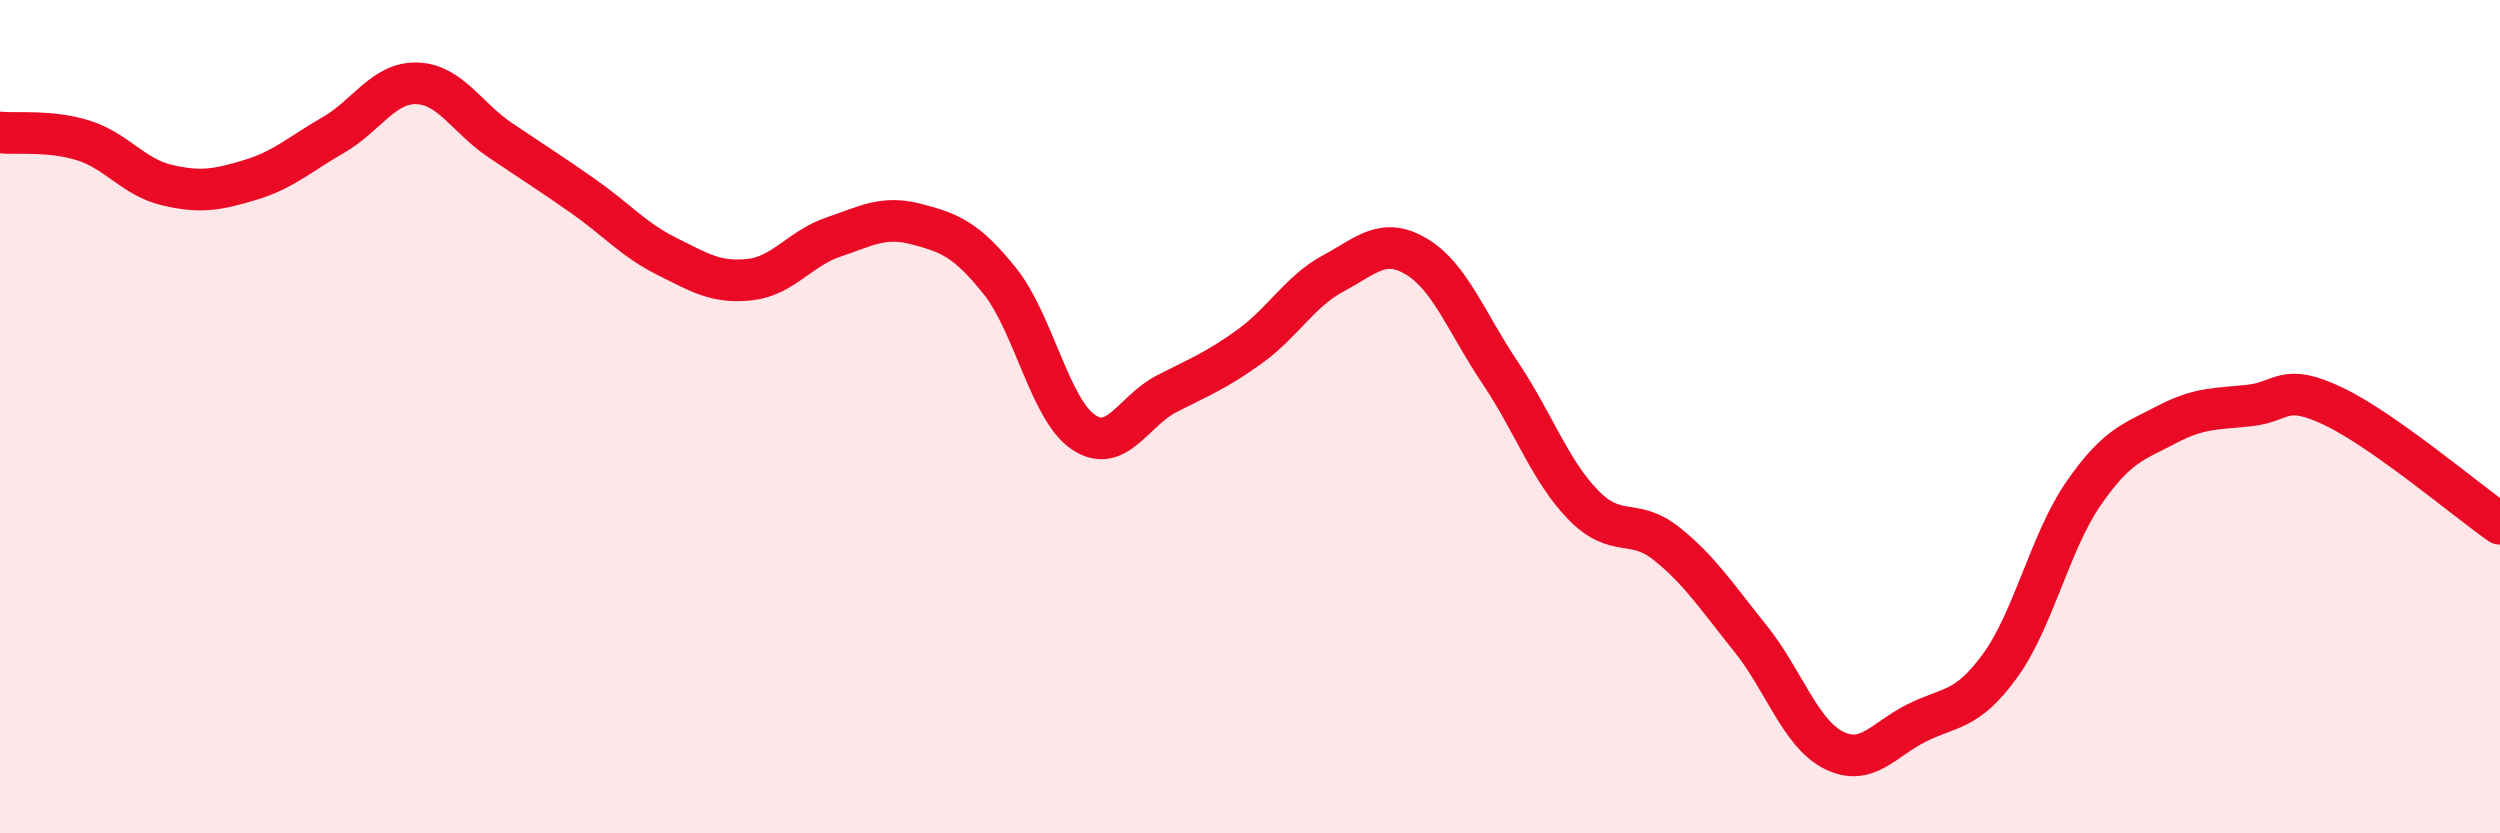 
    <svg width="60" height="20" viewBox="0 0 60 20" xmlns="http://www.w3.org/2000/svg">
      <path
        d="M 0,3.18 C 0.4,3.22 1.2,3.12 2,3.37 C 2.8,3.62 3.2,4.25 4,4.44 C 4.8,4.63 5.2,4.56 6,4.32 C 6.8,4.08 7.2,3.7 8,3.24 C 8.8,2.78 9.2,1.98 10,2 C 10.8,2.02 11.2,2.82 12,3.36 C 12.8,3.9 13.2,4.15 14,4.71 C 14.8,5.27 15.2,5.75 16,6.15 C 16.8,6.55 17.2,6.8 18,6.71 C 18.8,6.62 19.2,5.96 20,5.69 C 20.8,5.42 21.2,5.17 22,5.38 C 22.8,5.59 23.2,5.75 24,6.75 C 24.8,7.75 25.2,9.83 26,10.37 C 26.8,10.91 27.2,9.86 28,9.45 C 28.8,9.04 29.2,8.89 30,8.31 C 30.8,7.73 31.2,6.99 32,6.56 C 32.8,6.13 33.2,5.68 34,6.16 C 34.8,6.64 35.2,7.75 36,8.94 C 36.8,10.13 37.2,11.3 38,12.12 C 38.8,12.94 39.2,12.41 40,13.05 C 40.8,13.69 41.2,14.32 42,15.31 C 42.8,16.3 43.2,17.59 44,18 C 44.8,18.41 45.2,17.75 46,17.35 C 46.8,16.95 47.2,17.08 48,15.98 C 48.8,14.88 49.2,13.01 50,11.85 C 50.8,10.69 51.2,10.61 52,10.19 C 52.8,9.77 53.2,9.82 54,9.73 C 54.8,9.64 54.8,9.18 56,9.75 C 57.2,10.32 59.2,12.01 60,12.57L60 20L0 20Z"
        fill="#EB0A25"
        opacity="0.1"
        stroke-linecap="round"
        stroke-linejoin="round"
      />
      <path
        d="M 0,3.18 C 0.4,3.22 1.2,3.12 2,3.37 C 2.8,3.62 3.2,4.25 4,4.44 C 4.8,4.63 5.2,4.56 6,4.32 C 6.8,4.08 7.2,3.7 8,3.24 C 8.8,2.78 9.2,1.98 10,2 C 10.8,2.02 11.2,2.82 12,3.36 C 12.8,3.9 13.2,4.15 14,4.71 C 14.8,5.27 15.2,5.75 16,6.15 C 16.8,6.55 17.2,6.8 18,6.71 C 18.8,6.62 19.2,5.96 20,5.69 C 20.8,5.42 21.2,5.17 22,5.38 C 22.8,5.59 23.2,5.75 24,6.75 C 24.8,7.75 25.2,9.83 26,10.37 C 26.8,10.91 27.2,9.86 28,9.45 C 28.8,9.04 29.2,8.89 30,8.31 C 30.8,7.73 31.2,6.99 32,6.56 C 32.8,6.13 33.2,5.68 34,6.16 C 34.8,6.64 35.2,7.75 36,8.94 C 36.8,10.13 37.2,11.3 38,12.12 C 38.8,12.94 39.2,12.41 40,13.05 C 40.8,13.69 41.2,14.32 42,15.31 C 42.8,16.3 43.2,17.59 44,18 C 44.8,18.41 45.2,17.75 46,17.35 C 46.8,16.95 47.2,17.08 48,15.98 C 48.8,14.88 49.2,13.01 50,11.85 C 50.8,10.69 51.2,10.61 52,10.19 C 52.8,9.77 53.2,9.82 54,9.73 C 54.8,9.64 54.8,9.18 56,9.75 C 57.2,10.32 59.2,12.01 60,12.57"
        stroke="#EB0A25"
        stroke-width="1"
        fill="none"
        stroke-linecap="round"
        stroke-linejoin="round"
      />
    </svg>
  